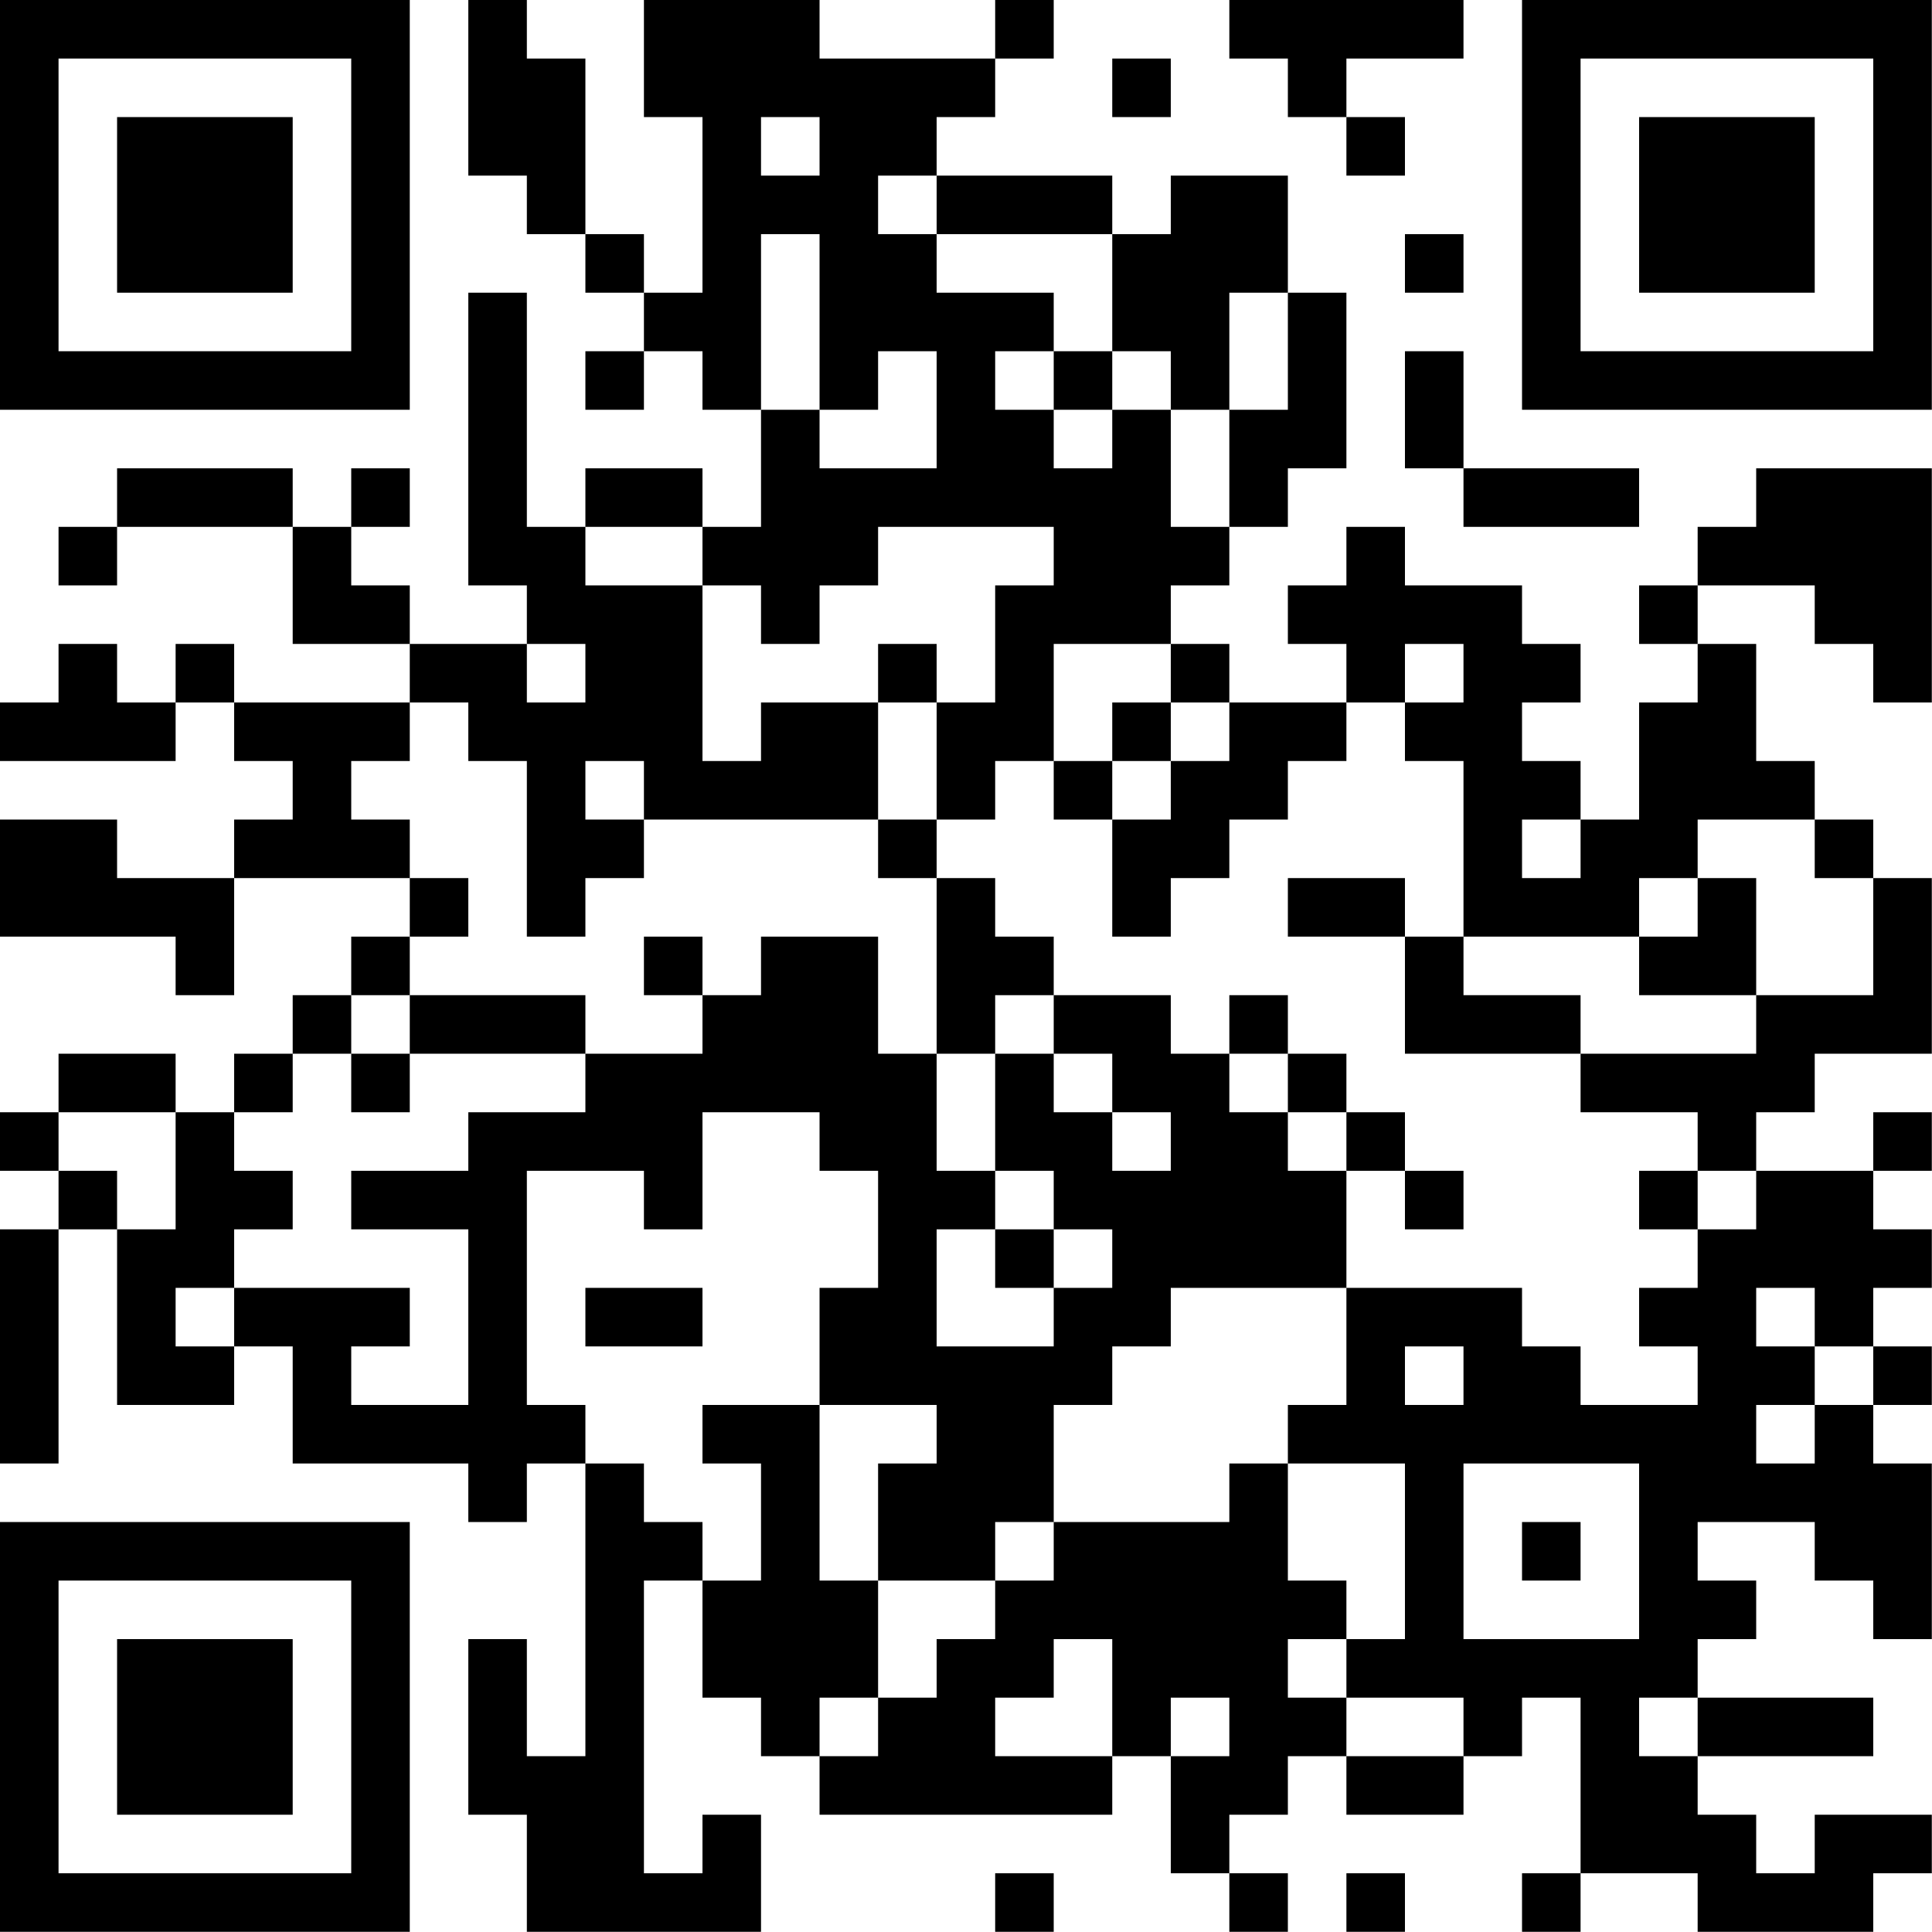<?xml version="1.0" encoding="UTF-8"?>
<svg xmlns="http://www.w3.org/2000/svg" version="1.1" width="100" height="100" viewBox="0 0 100 100"><rect x="0" y="0" width="100" height="100" fill="#ffffff"/><g transform="scale(3.03)"><g transform="translate(0,0)"><path fill-rule="evenodd" d="M8 0L8 3L9 3L9 4L10 4L10 5L11 5L11 6L10 6L10 7L11 7L11 6L12 6L12 7L13 7L13 9L12 9L12 8L10 8L10 9L9 9L9 5L8 5L8 10L9 10L9 11L7 11L7 10L6 10L6 9L7 9L7 8L6 8L6 9L5 9L5 8L2 8L2 9L1 9L1 10L2 10L2 9L5 9L5 11L7 11L7 12L4 12L4 11L3 11L3 12L2 12L2 11L1 11L1 12L0 12L0 13L3 13L3 12L4 12L4 13L5 13L5 14L4 14L4 15L2 15L2 14L0 14L0 16L3 16L3 17L4 17L4 15L7 15L7 16L6 16L6 17L5 17L5 18L4 18L4 19L3 19L3 18L1 18L1 19L0 19L0 20L1 20L1 21L0 21L0 25L1 25L1 21L2 21L2 24L4 24L4 23L5 23L5 25L8 25L8 26L9 26L9 25L10 25L10 30L9 30L9 28L8 28L8 31L9 31L9 33L13 33L13 31L12 31L12 32L11 32L11 27L12 27L12 29L13 29L13 30L14 30L14 31L19 31L19 30L20 30L20 32L21 32L21 33L22 33L22 32L21 32L21 31L22 31L22 30L23 30L23 31L25 31L25 30L26 30L26 29L27 29L27 32L26 32L26 33L27 33L27 32L29 32L29 33L32 33L32 32L33 32L33 31L31 31L31 32L30 32L30 31L29 31L29 30L32 30L32 29L29 29L29 28L30 28L30 27L29 27L29 26L31 26L31 27L32 27L32 28L33 28L33 25L32 25L32 24L33 24L33 23L32 23L32 22L33 22L33 21L32 21L32 20L33 20L33 19L32 19L32 20L30 20L30 19L31 19L31 18L33 18L33 15L32 15L32 14L31 14L31 13L30 13L30 11L29 11L29 10L31 10L31 11L32 11L32 12L33 12L33 8L30 8L30 9L29 9L29 10L28 10L28 11L29 11L29 12L28 12L28 14L27 14L27 13L26 13L26 12L27 12L27 11L26 11L26 10L24 10L24 9L23 9L23 10L22 10L22 11L23 11L23 12L21 12L21 11L20 11L20 10L21 10L21 9L22 9L22 8L23 8L23 5L22 5L22 3L20 3L20 4L19 4L19 3L16 3L16 2L17 2L17 1L18 1L18 0L17 0L17 1L14 1L14 0L11 0L11 2L12 2L12 5L11 5L11 4L10 4L10 1L9 1L9 0ZM21 0L21 1L22 1L22 2L23 2L23 3L24 3L24 2L23 2L23 1L25 1L25 0ZM19 1L19 2L20 2L20 1ZM13 2L13 3L14 3L14 2ZM15 3L15 4L16 4L16 5L18 5L18 6L17 6L17 7L18 7L18 8L19 8L19 7L20 7L20 9L21 9L21 7L22 7L22 5L21 5L21 7L20 7L20 6L19 6L19 4L16 4L16 3ZM13 4L13 7L14 7L14 8L16 8L16 6L15 6L15 7L14 7L14 4ZM24 4L24 5L25 5L25 4ZM18 6L18 7L19 7L19 6ZM24 6L24 8L25 8L25 9L28 9L28 8L25 8L25 6ZM10 9L10 10L12 10L12 13L13 13L13 12L15 12L15 14L11 14L11 13L10 13L10 14L11 14L11 15L10 15L10 16L9 16L9 13L8 13L8 12L7 12L7 13L6 13L6 14L7 14L7 15L8 15L8 16L7 16L7 17L6 17L6 18L5 18L5 19L4 19L4 20L5 20L5 21L4 21L4 22L3 22L3 23L4 23L4 22L7 22L7 23L6 23L6 24L8 24L8 21L6 21L6 20L8 20L8 19L10 19L10 18L12 18L12 17L13 17L13 16L15 16L15 18L16 18L16 20L17 20L17 21L16 21L16 23L18 23L18 22L19 22L19 21L18 21L18 20L17 20L17 18L18 18L18 19L19 19L19 20L20 20L20 19L19 19L19 18L18 18L18 17L20 17L20 18L21 18L21 19L22 19L22 20L23 20L23 22L20 22L20 23L19 23L19 24L18 24L18 26L17 26L17 27L15 27L15 25L16 25L16 24L14 24L14 22L15 22L15 20L14 20L14 19L12 19L12 21L11 21L11 20L9 20L9 24L10 24L10 25L11 25L11 26L12 26L12 27L13 27L13 25L12 25L12 24L14 24L14 27L15 27L15 29L14 29L14 30L15 30L15 29L16 29L16 28L17 28L17 27L18 27L18 26L21 26L21 25L22 25L22 27L23 27L23 28L22 28L22 29L23 29L23 30L25 30L25 29L23 29L23 28L24 28L24 25L22 25L22 24L23 24L23 22L26 22L26 23L27 23L27 24L29 24L29 23L28 23L28 22L29 22L29 21L30 21L30 20L29 20L29 19L27 19L27 18L30 18L30 17L32 17L32 15L31 15L31 14L29 14L29 15L28 15L28 16L25 16L25 13L24 13L24 12L25 12L25 11L24 11L24 12L23 12L23 13L22 13L22 14L21 14L21 15L20 15L20 16L19 16L19 14L20 14L20 13L21 13L21 12L20 12L20 11L18 11L18 13L17 13L17 14L16 14L16 12L17 12L17 10L18 10L18 9L15 9L15 10L14 10L14 11L13 11L13 10L12 10L12 9ZM9 11L9 12L10 12L10 11ZM15 11L15 12L16 12L16 11ZM19 12L19 13L18 13L18 14L19 14L19 13L20 13L20 12ZM15 14L15 15L16 15L16 18L17 18L17 17L18 17L18 16L17 16L17 15L16 15L16 14ZM26 14L26 15L27 15L27 14ZM22 15L22 16L24 16L24 18L27 18L27 17L25 17L25 16L24 16L24 15ZM29 15L29 16L28 16L28 17L30 17L30 15ZM11 16L11 17L12 17L12 16ZM7 17L7 18L6 18L6 19L7 19L7 18L10 18L10 17ZM21 17L21 18L22 18L22 19L23 19L23 20L24 20L24 21L25 21L25 20L24 20L24 19L23 19L23 18L22 18L22 17ZM1 19L1 20L2 20L2 21L3 21L3 19ZM28 20L28 21L29 21L29 20ZM17 21L17 22L18 22L18 21ZM10 22L10 23L12 23L12 22ZM30 22L30 23L31 23L31 24L30 24L30 25L31 25L31 24L32 24L32 23L31 23L31 22ZM24 23L24 24L25 24L25 23ZM25 25L25 28L28 28L28 25ZM26 26L26 27L27 27L27 26ZM18 28L18 29L17 29L17 30L19 30L19 28ZM20 29L20 30L21 30L21 29ZM28 29L28 30L29 30L29 29ZM17 32L17 33L18 33L18 32ZM23 32L23 33L24 33L24 32ZM0 0L0 7L7 7L7 0ZM1 1L1 6L6 6L6 1ZM2 2L2 5L5 5L5 2ZM26 0L26 7L33 7L33 0ZM27 1L27 6L32 6L32 1ZM28 2L28 5L31 5L31 2ZM0 26L0 33L7 33L7 26ZM1 27L1 32L6 32L6 27ZM2 28L2 31L5 31L5 28Z" fill="#000000"/></g></g></svg>
